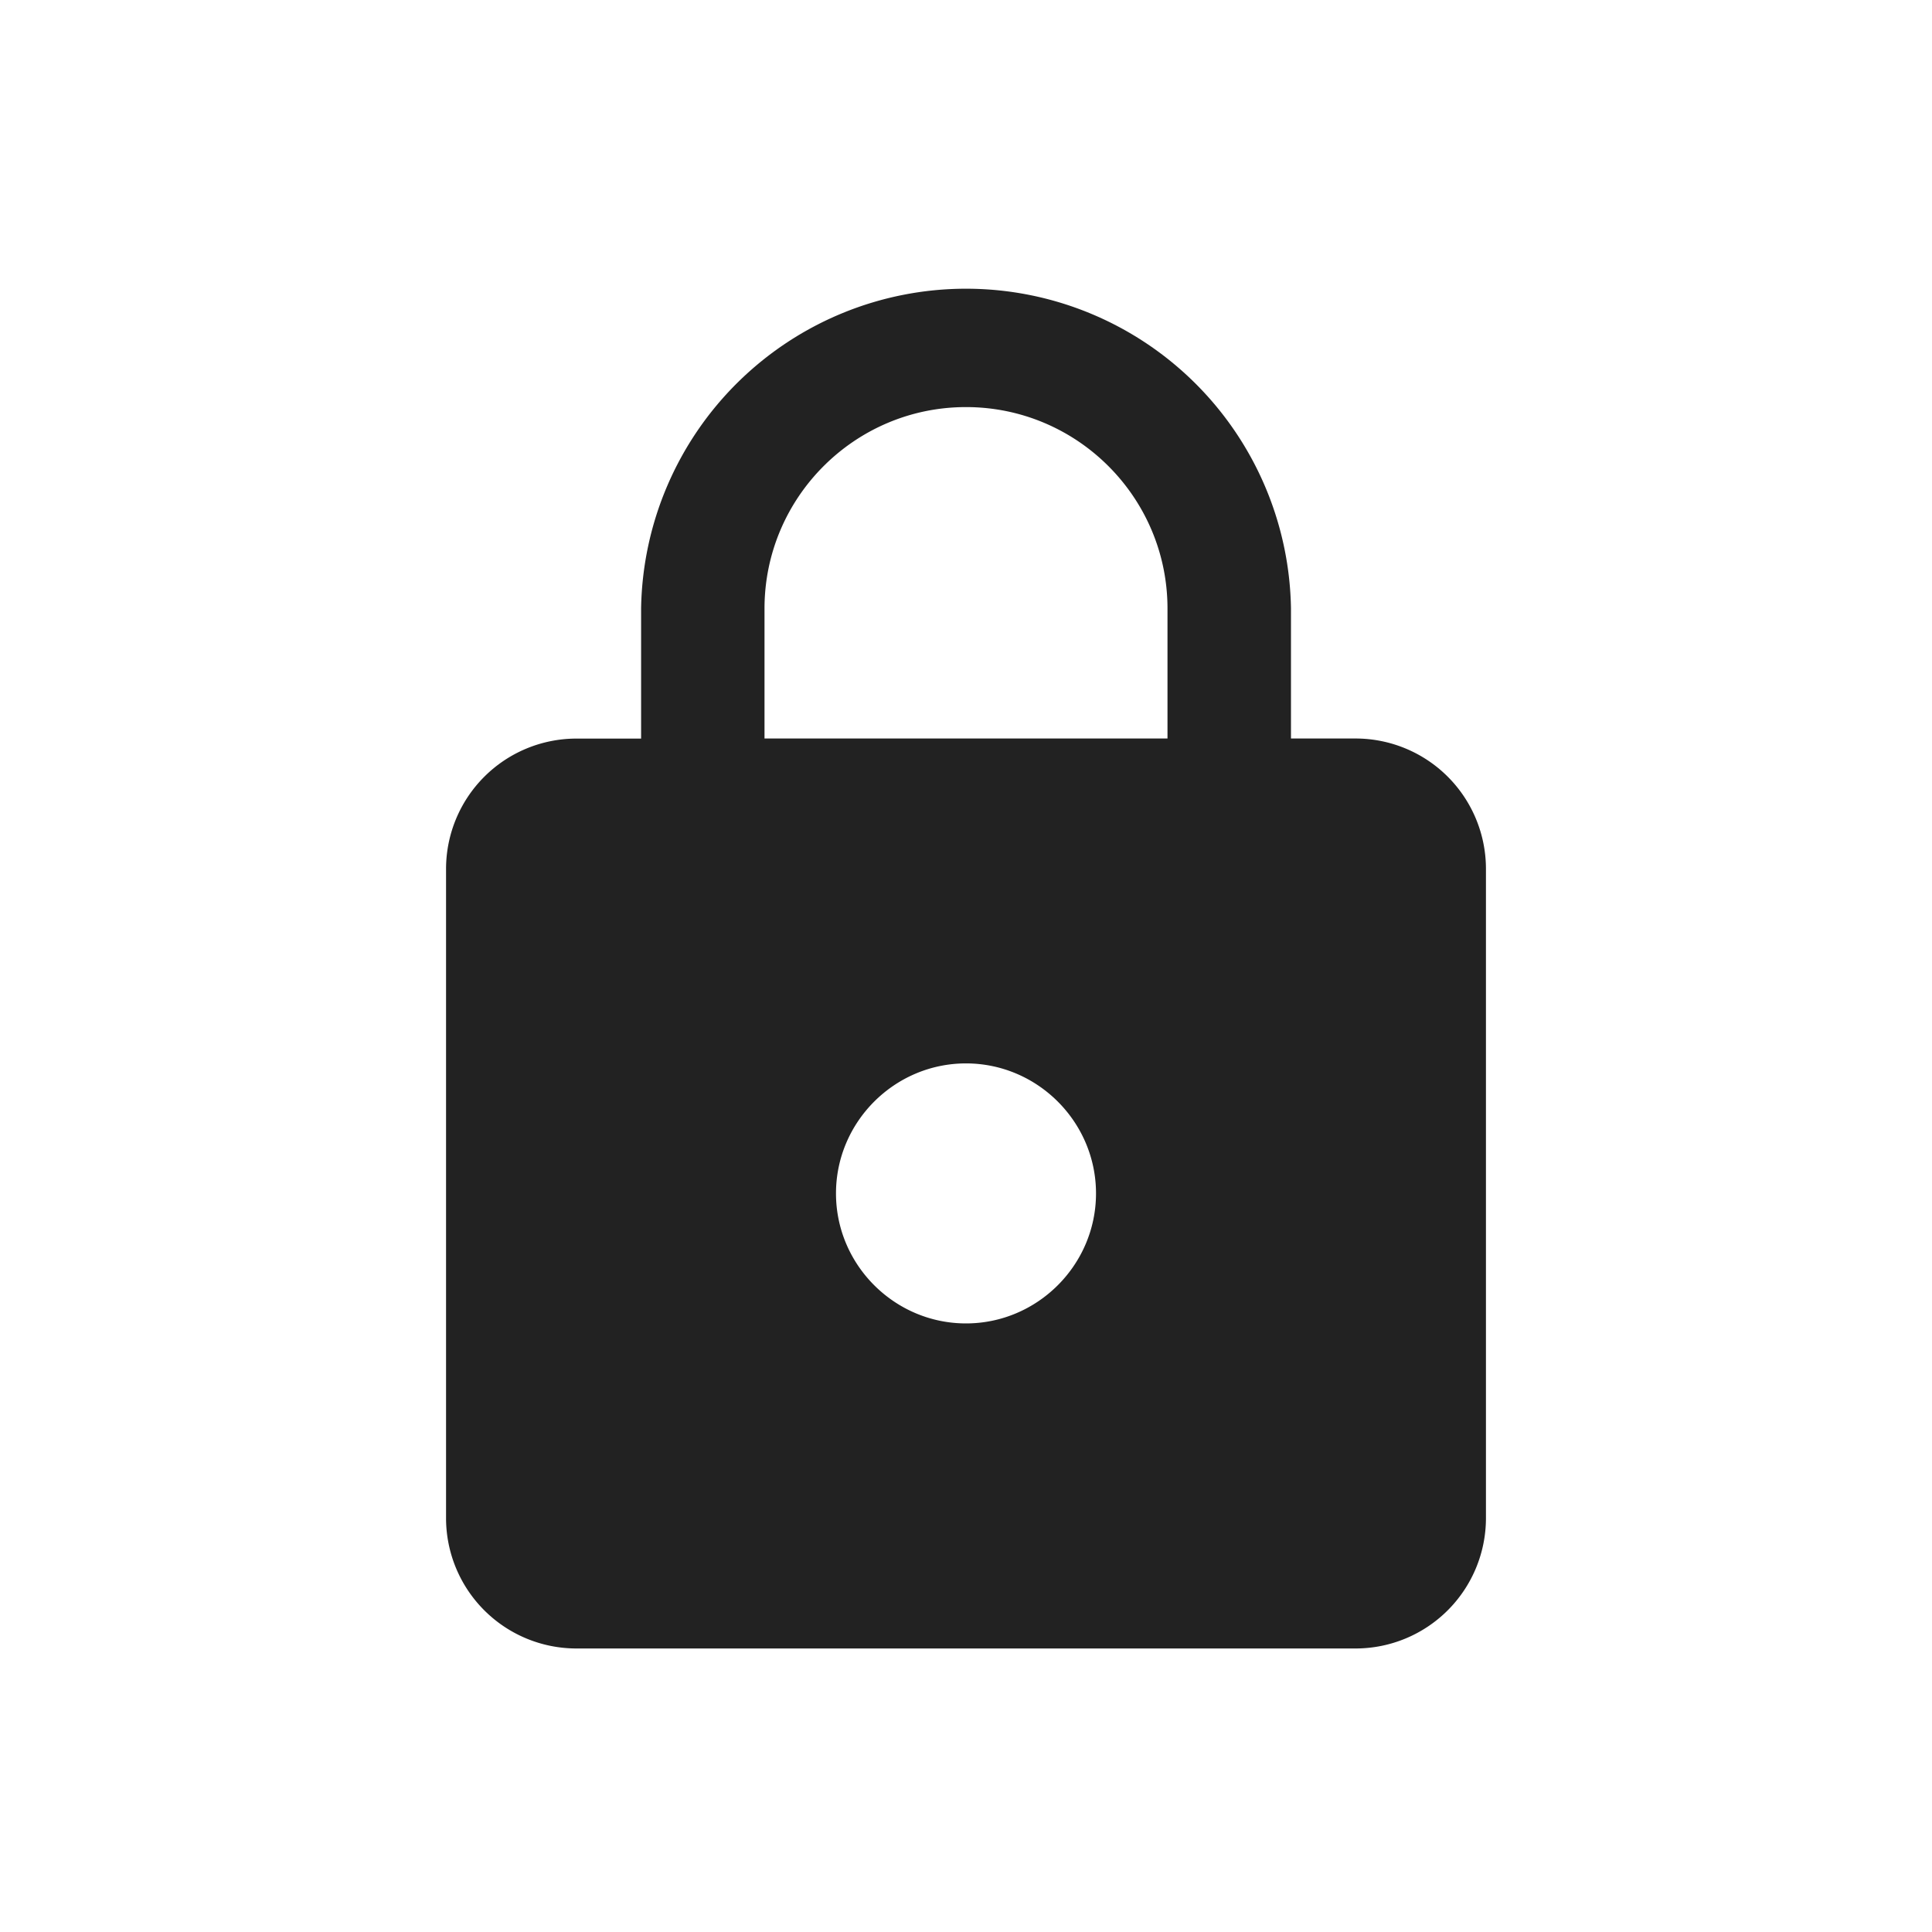 <svg xmlns="http://www.w3.org/2000/svg" width="24" height="24"><path fill="none" d="M0 0h24v24H0V0z"/><path fill="#222" d="M16.844 9.174h-.807V7.56a4.037 4.037 0 0 0-8.073 0v1.615h-.808a1.62 1.62 0 0 0-1.615 1.615v8.073a1.62 1.62 0 0 0 1.615 1.615h9.688a1.62 1.62 0 0 0 1.615-1.615V10.79a1.62 1.62 0 0 0-1.615-1.616zM12 16.44c-.888 0-1.615-.727-1.615-1.615S11.112 13.21 12 13.21s1.615.727 1.615 1.615S12.888 16.44 12 16.44zm2.503-7.266H9.497V7.56c0-1.38 1.122-2.503 2.503-2.503s2.503 1.122 2.503 2.503v1.614z"/></svg>